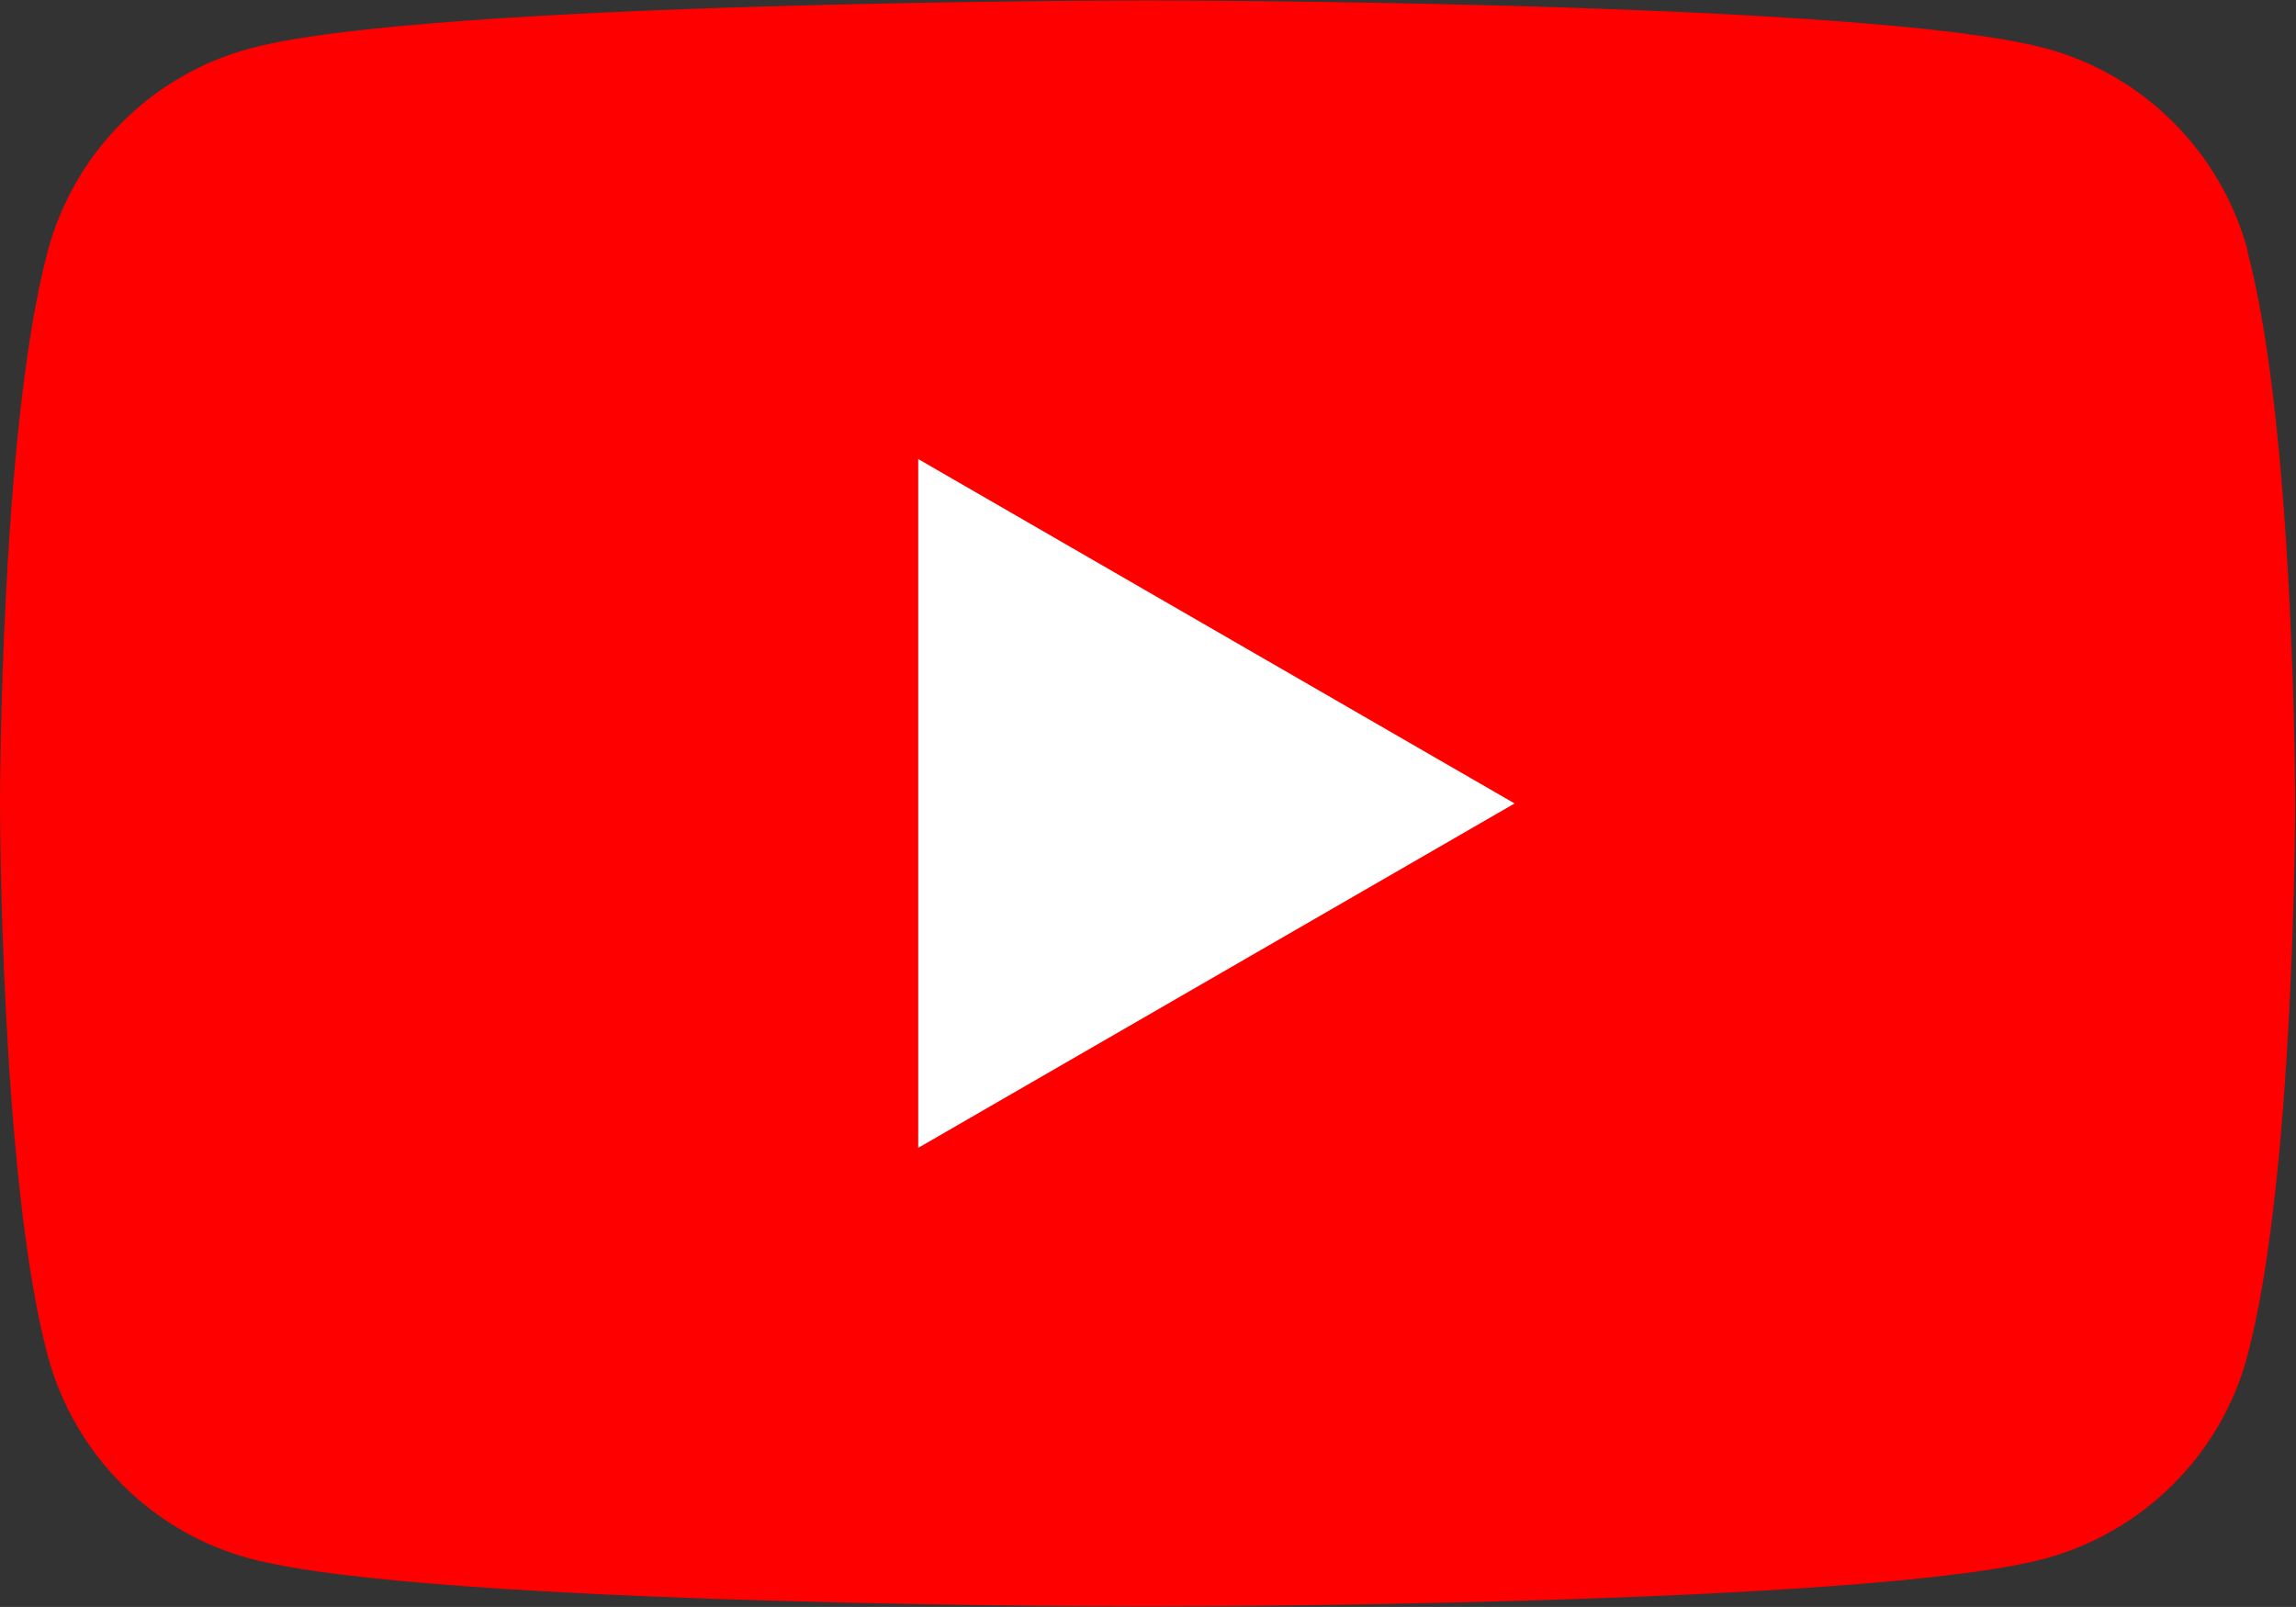 <svg viewBox="0 0 52.86 37" xmlns="http://www.w3.org/2000/svg"><rect x="0" y="0" width="52.86" height="37" fill="#333333" stroke="none"/><path d="m51.75 5.78c-.61-2.27-2.4-4.07-4.67-4.67-4.12-1.1-20.65-1.1-20.65-1.1s-16.53 0-20.65 1.1c-2.28.6-4.07 2.39-4.68 4.67-1.1 4.12-1.1 12.72-1.1 12.72s0 8.6 1.1 12.72c.61 2.27 2.4 4.07 4.67 4.67 4.12 1.1 20.65 1.1 20.65 1.1s16.53 0 20.65-1.1c2.27-.61 4.07-2.4 4.67-4.67 1.1-4.12 1.1-12.72 1.1-12.72s0-8.6-1.1-12.72z" fill="#f00"/><path d="m21.14 26.43 13.73-7.93-13.73-7.93z" fill="#fff"/></svg>